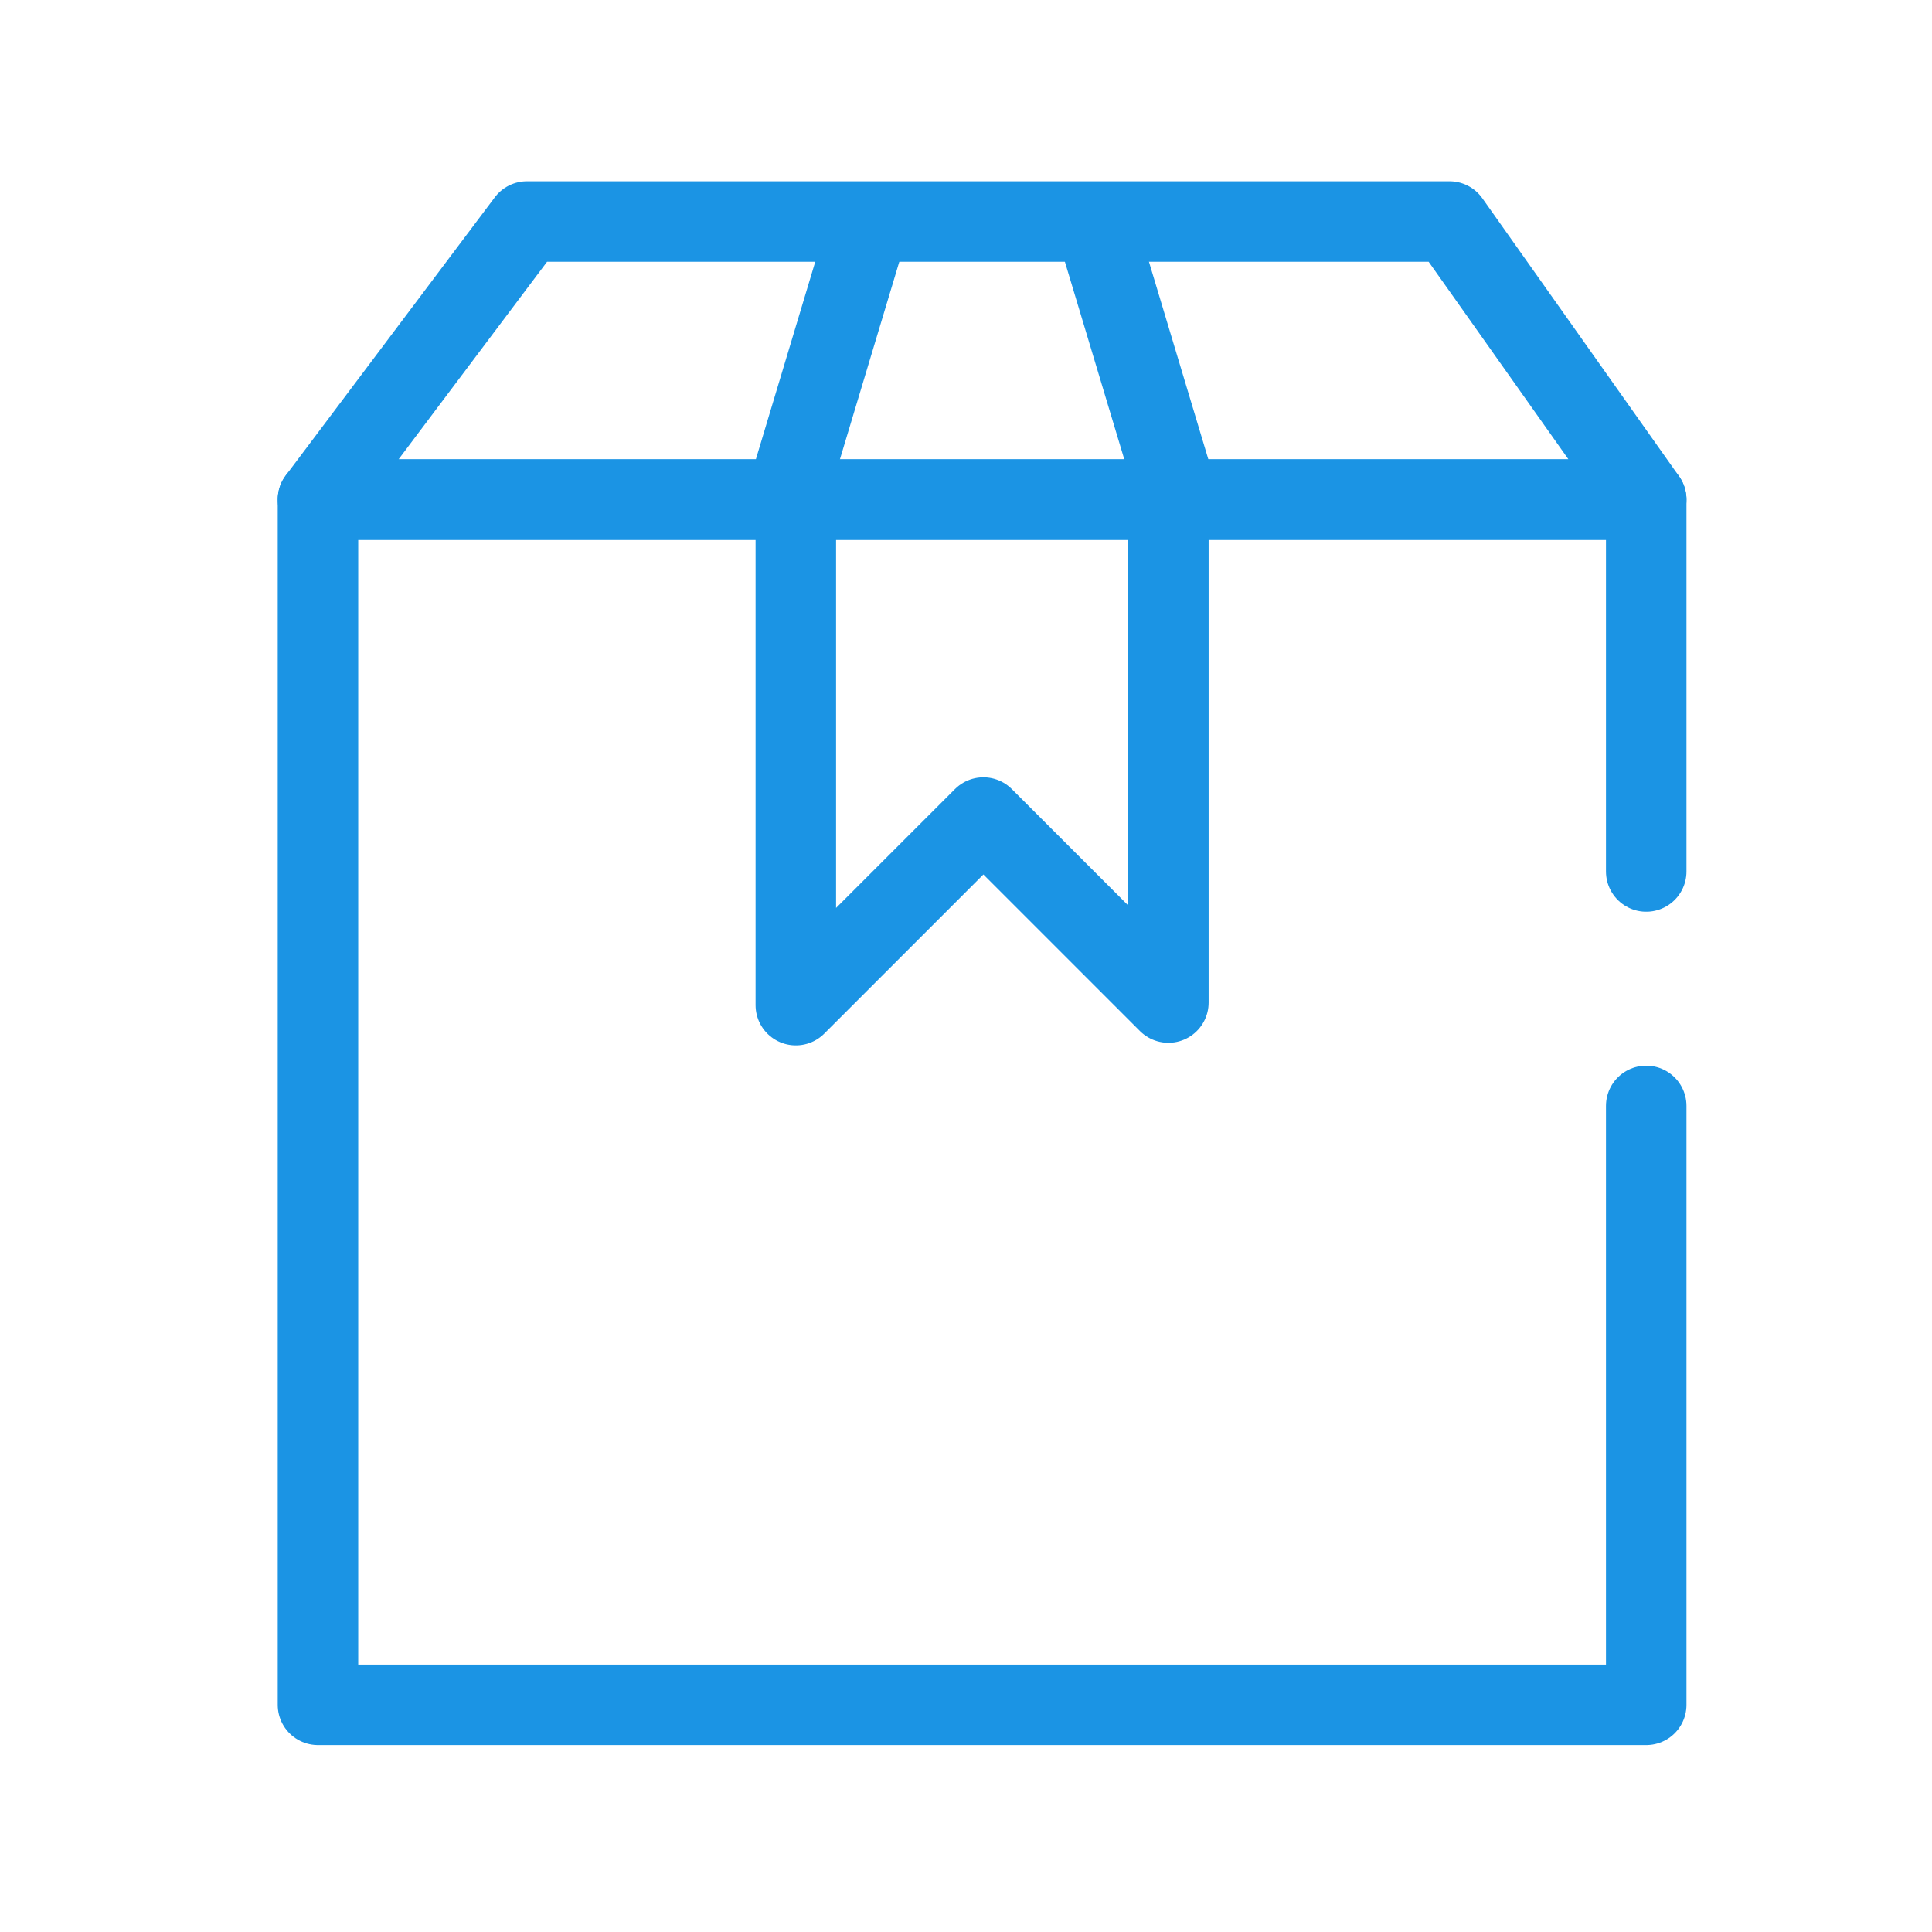 <?xml version="1.0" encoding="UTF-8"?> <svg xmlns="http://www.w3.org/2000/svg" id="Layer_1" data-name="Layer 1" viewBox="0 0 120 120"><defs><style> .cls-1 { fill: none; stroke: #1b94e4; stroke-linecap: round; stroke-linejoin: round; stroke-width: 5px; } </style></defs><polyline class="cls-1" points="102.25 68.69 102.25 105.89 19.75 105.89 19.75 31.03 102.25 31.03 102.25 54.13"></polyline><polygon class="cls-1" points="19.75 31.03 32.73 13.76 90.03 13.76 102.25 31.03 19.75 31.03"></polygon><g><line class="cls-1" x1="53.92" y1="14.02" x2="48.93" y2="30.62"></line><line class="cls-1" x1="73.07" y1="30.62" x2="68.08" y2="14.02"></line></g><polyline class="cls-1" points="49.43 30.8 49.43 62.43 61.08 50.78 72.57 62.27 72.57 30.95"></polyline></svg> 